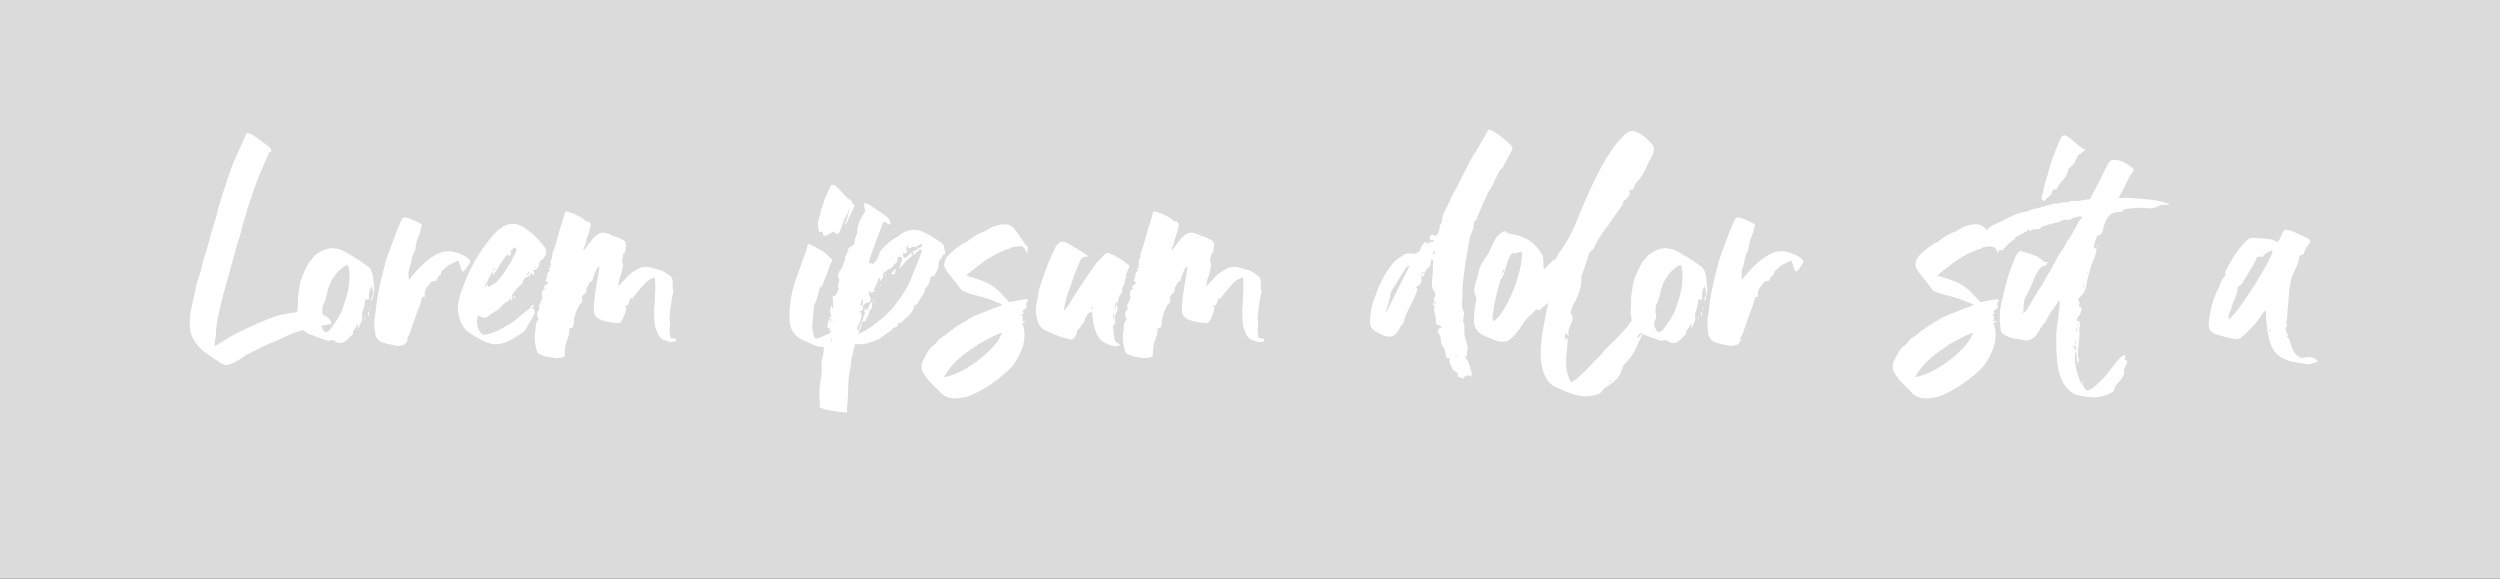 <?xml version="1.0" encoding="UTF-8"?>
<svg xmlns="http://www.w3.org/2000/svg" viewBox="0 0 1080 250">
  <rect x="0" y="0" width="1080" height="250" fill="#333333" stroke="none"/>
  <defs>
    <style>
      .cls-1 {
        fill: none;
      }

      .cls-2 {
        fill: #fff;
      }

      .cls-3 {
        fill: #dbdbdb;
      }
    </style>
  </defs>
  <g id="outer_edge" data-name="outer edge">
    <rect class="cls-1" x="0" width="1080" height="250"/>
  </g>
  <g id="background">
    <g id="background-2" data-name="background">
      <rect class="cls-3" width="1080" height="250"/>
    </g>
  </g>
  <g id="text">
    <g>
      <path class="cls-2" d="m142.98,138.76c.09.23.14.62.14,1.17-1.38.19-2.12.32-2.21.41-.28,0-.62.07-1.03.21s-.76.16-1.03.07c-.09-.18-.28-.14-.55.14-.92.55-1.98.9-3.17,1.03-1.19.14-1.98.25-2.34.34-1.56.28-3.81.96-6.75,2.07-.83.37-1.38.6-1.65.69l-3.99,1.93c-2.39.92-4.18,1.65-5.37,2.2l-6.06,3.03-3.03,1.52-3.17,2.2c-.27.18-.85.48-1.72.9-.87.41-1.68.71-2.41.9l-.83.14c-.64,0-1.61-.37-2.89-1.1l-1.1-.83c-.83-.46-2.8-1.79-5.92-4-3.49-3.03-5.42-6.29-5.79-9.78-.09-.55-.14-1.42-.14-2.62,0-2.02.18-3.81.55-5.37.18-1.47.64-3.58,1.38-6.34l.83-4c.18-1.01.5-2.18.96-3.51.46-1.33.78-2.32.96-2.96.27-.73.48-1.54.62-2.41.14-.87.34-1.68.62-2.41,1.1-3.49,1.88-6.11,2.34-7.85l.83-3.17c.28-1.1.78-2.76,1.52-4.96.46-1.38.8-2.59,1.03-3.65.23-1.05.43-1.95.62-2.69.92-2.76,1.56-4.87,1.93-6.34l1.93-5.65c1.19-3.95,2.39-7.16,3.58-9.64l1.79-4.13c.46-.83,1.05-2.16,1.79-4l1.38-2.89c.18.09.57.21,1.17.34.6.14,1.12.34,1.58.62l2.62,1.93c1.84,1.29,3.21,2.3,4.13,3.03.73.55,1.1,1.24,1.1,2.07,0,.09-.05.14-.14.14-.55,0-.92.32-1.1.96l-2.21,5.1-2.62,6.2c-1.1,2.94-2.02,5.6-2.76,7.99l-1.38,4-.83,3.03c-.83,2.48-1.52,4.96-2.07,7.44-1.29,3.95-2.34,7.58-3.17,10.88l-4.55,16.4c-.46,1.56-1.19,4.64-2.2,9.23-.64,3.4-.96,6.29-.96,8.68-.46,1.38-.6,2.76-.41,4.13.83-.46,1.56-.92,2.2-1.38,3.86-2.48,7.16-4.32,9.92-5.51,4.41-2.11,6.66-3.17,6.75-3.17.73-.28,2.32-.92,4.75-1.93,2.43-1.01,4.71-1.65,6.82-1.93.46-.09,1.03-.21,1.72-.34s1.22-.21,1.58-.21c.55,0,1.08-.07,1.58-.21.5-.14,1.08-.21,1.72-.21,2.02,0,3.49.05,4.41.14,1.74.19,3.08.41,4,.69.27.09.85.32,1.72.69.87.37,1.58.87,2.14,1.52.46.46.73.81.83,1.03Z"/>
      <path class="cls-2" d="m161.24,127.74c-.41,1.52-.67,2.69-.76,3.51,0-.18.02-.46.07-.83.04-.37.02-.69-.07-.96l-.14-.41c0-.18.07-.37.21-.55.14-.18.25-.32.34-.41.18-.73.28-1.38.28-1.93,0-.73-.23-1.56-.69-2.48-.74,1.19-1.1,2.67-1.1,4.41,0,.64.05,1.06.14,1.24-.19,0-.41.02-.69.07-.28.05-.6.02-.96-.07l-.41,2.48c-.09.74-.32,1.52-.69,2.34-.28.83-.41,1.61-.41,2.34,0,.46.04.83.14,1.1,0,.37-.09.74-.28,1.1-.28.74-.74,1.75-1.38,3.03h-.28c0-.09.09-.69.28-1.79-.37.19-.55.32-.55.41-.19.55-.78,1.52-1.79,2.89-.09.09-.12.25-.07.48.05.23.07.44.07.62l-1.24,1.1c-.55.64-1.1,1.19-1.65,1.65-.74.74-1.61,1.1-2.62,1.1-.83,0-1.52-.23-2.07-.69-.74-.64-1.52-.78-2.34-.41-.09.09-.28.14-.55.14s-.69-.09-1.24-.28c-3.31-1.1-5.79-2.02-7.44-2.76-2.11-1.01-3.44-2.52-4-4.55-.55-1.93-.83-3.81-.83-5.65,0-.92.04-1.61.14-2.07.09-.64.11-1.33.07-2.07-.05-.73-.02-1.42.07-2.07l.96-6.06.96-2.76c.73-1.65,1.61-3.44,2.62-5.37.18-.37.78-1.05,1.79-2.07.64-.92,1.05-1.42,1.24-1.52,2.94-2.02,5.56-2.94,7.85-2.76.09,0,.83.14,2.21.41,1.38.46,2.82,1.17,4.34,2.14,1.52.96,2.55,1.58,3.1,1.86.73.37,2.34,1.47,4.82,3.31.64.37,1.12.85,1.45,1.45.32.6.62,1.4.89,2.41.09.83.18,1.65.28,2.48.09.83.18,1.65.28,2.48.18,1.1.07,2.41-.34,3.93Zm-10.26-8.75c0-1.74-.23-3.26-.69-4.55-.92.28-1.61.6-2.07.96-1.56,1.29-2.53,2.2-2.89,2.76-2.02,2.39-3.4,5.33-4.13,8.82-.37,1.84-.78,3.17-1.24,4-.46.64-.69,1.52-.69,2.62,0,.83.05,1.47.14,1.93.09.28.14.64.14,1.1,0,.83-.19,1.43-.55,1.79-.18.46-.28,1.06-.28,1.79.37,1.84,1.05,2.94,2.07,3.31.73-.18,1.33-.57,1.79-1.17.46-.6.78-1.03.96-1.31,1.56-1.93,2.94-4.18,4.13-6.75.64-1.84,1.26-3.72,1.86-5.65.6-1.93.99-3.67,1.17-5.24.18-2.02.28-3.49.28-4.41Zm6.61,18.05h.28c0,.46-.09.78-.28.96h-.14c.09-.18.14-.5.14-.96Zm1.79-2.2c0,.19-.02.41-.07.69-.05.28-.02.6.07.96h-.41c-.09-.37-.12-.69-.07-.96.05-.28.07-.5.07-.69h.41Zm.21-1.38c-.05-.18-.02-.41.07-.69h.28c-.09.28-.14.69-.14,1.24h-.14c0-.18-.02-.37-.07-.55Z"/>
      <path class="cls-2" d="m164.75,147.78c-1.29-.73-2.12-1.65-2.48-2.76-.46-2.57-.64-4.73-.55-6.48l.55-4c.18-2.02.55-4.68,1.1-7.99.64-3.12,1.65-7.39,3.03-12.81.46-1.74,1.52-4.73,3.17-8.96,1.28-3.67,2.34-6.38,3.17-8.13.46-1.1.83-1.84,1.1-2.2.28-.37.69-.55,1.24-.55.37,0,1.15.23,2.34.69l2.62,1.1,2.2,1.24c-.09.46-.18.94-.27,1.45-.09.51-.23,1.03-.41,1.58,0,.28-.05.51-.14.69-.09.19-.19.37-.28.55-.18.46-.37.94-.55,1.45-.19.51-.37.99-.55,1.45-.37,1.84-.6,3.17-.69,4v.14c-.55.74-.94,1.58-1.17,2.55-.23.96-.39,1.58-.48,1.86-.18,1.29-.41,2.25-.69,2.89-.37.83-.55,1.84-.55,3.03l.14,2.34,2.62-3.17c2.94-3.31,5.51-5.6,7.71-6.89,2.3-1.56,4.55-2.34,6.75-2.34,1.1,0,2.16.19,3.17.55,2.48.64,4.36,1.61,5.65,2.89.46.46.69.83.69,1.1,0,.19-.18.55-.55,1.1l-1.65,2.48c-.19.09-.37.25-.55.48-.18.23-.32.3-.41.21-.46-.28-.69-.55-.69-.83-.09-.28-.46-1.33-1.1-3.17l-.28-.83-4.13,2.07c-.83.55-1.93,1.52-3.31,2.89v.55c0,.55-.23.87-.69.96-.27.09-.48.32-.62.69-.14.37-.25.64-.34.83-.19.37-.39.64-.62.83-.23.19-.57.23-1.03.14-.19,0-.46.09-.83.28-.27.37-.69.87-1.24,1.52-.55.64-.99,1.29-1.31,1.93-.32.64-.48,1.38-.48,2.2.18.19.27.46.27.83-.27-.09-.69-.05-1.24.14l-1.1,3.72c-1.01,2.48-1.56,3.91-1.65,4.27-.83,2.3-1.7,4.87-2.62,7.72l-.14.28-1.1,1.93c.27.09.41.28.41.55,0,.19-.23.51-.69.96,0,.28-.14.53-.41.76-.28.23-.55.39-.83.48-.83.28-1.75.41-2.76.41-3.31-.64-5.56-1.19-6.75-1.65Z"/>
      <path class="cls-2" d="m235.98,108.65c0,.74-.23,1.49-.69,2.27-.46.78-1.06,1.36-1.79,1.72-.37.37-.55.74-.55,1.1-.19,1.93-1.1,2.94-2.76,3.03.09.28.28.6.55.96.27.37.18.69-.28.96l-.28.14c-.09,0-.19-.14-.28-.41-.09-.28-.23-.5-.41-.69-.09.55-.28.94-.55,1.17-.27.23-.78.53-1.52.9-.74.37-1.19.83-1.38,1.38-.37.37-.41.74-.14,1.1-.28.28-.6.55-.96.83-.37.28-.74.6-1.1.96-.37.46-.85,1.03-1.45,1.72s-.99,1.31-1.17,1.86v.28h-.14c0,.46.04.74.14.83,0,.09.02.25.07.48.05.23-.02.44-.21.62l-.83-.96c-.18.74-.69,1.31-1.52,1.72-.83.41-1.33.76-1.52,1.03-.92,1.29-2.25,2.39-3.99,3.31-1.1.74-1.93,1.33-2.48,1.79-.46.37-.96.55-1.52.55-.46,0-1.33-.32-2.62-.96-.37.92-.55,1.75-.55,2.48,0,1.1.21,2.16.62,3.17.41,1.01.94,1.79,1.58,2.34.18.19.46.28.83.28.46,0,.83-.05,1.1-.14,1.74-.37,3.42-.94,5.03-1.72,1.61-.78,3.6-1.91,5.99-3.38.55-.37,1.74-1.33,3.58-2.89,1.65-1.47,2.94-2.48,3.86-3.03.18-.09.43-.43.76-1.03.32-.6.76-.85,1.31-.76,0,.19-.14.41-.41.69-.27.28-.41.51-.41.69s.32.41.96.69c-.09.19-.07.48.07.9.14.41.11.76-.07,1.03-.37,1.01-.92,2.02-1.65,3.03-.64.83-1.1,1.61-1.38,2.34-.64,1.38-1.52,2.39-2.62,3.03-.74.46-1.86,1.17-3.38,2.14-1.52.96-2.96,1.63-4.34,2-1.47.37-2.53.55-3.17.55-1.56,0-3.35-.46-5.37-1.38-2.76-1.47-4.85-2.69-6.27-3.65-1.42-.96-2.55-2.32-3.38-4.06-1.01-2.29-1.52-4.5-1.52-6.61,0-1.93.51-4.32,1.52-7.16,1.74-4.68,3.08-7.9,4-9.64,2.66-5.33,5.97-10.29,9.92-14.88,2.85-3.12,5.6-4.68,8.27-4.68,1.38,0,2.8.41,4.27,1.24,3.67,2.2,6.89,5.19,9.64,8.96.37.46.55,1.06.55,1.79Zm-12.88-.48c.14-.32.02-.62-.34-.9-.18-.18-.39-.28-.62-.28s-.39.09-.48.28c-.09.19-.34.44-.76.76-.41.32-.44.71-.07,1.17v.28c0,.28-.14.51-.41.69-.28.19-.46.37-.55.55l-.41-.96c-1.19,1.1-2.48,2.85-3.86,5.24-1.1,1.84-1.98,3.17-2.62,4-.09-.28-.07-.62.07-1.03.14-.41.11-.76-.07-1.03-1.38,2.39-2.71,5.01-4,7.85.28-.28.55-.64.83-1.1.28-.46.6-.78.96-.96v.96c0,.19-.05.32-.14.41.09-.09.23-.14.41-.14.46-.28,1.17-.69,2.14-1.24.96-.55,1.67-1.15,2.14-1.79,2.66-3.03,5.19-7.07,7.58-12.12,0-.09.07-.3.21-.62Zm-9.99,8.2c0,.19.14.28.41.28l.27-.41-.14-.55c-.37.37-.55.6-.55.69Zm8.13,12.4c.18-.28.46-.37.83-.28-.27.19-.55.28-.83.28Zm.96,0c-.09-.09-.14-.18-.14-.28-.09-.09-.12-.21-.07-.34.05-.14.11-.21.21-.21.18.09.32.21.41.34.09.14.05.3-.14.48-.09.09-.19.09-.28,0Zm6.06-10.26c.28-.23.41-.67.41-1.31-.19.19-.41.44-.69.76-.28.32-.37.67-.28,1.03.09-.09.28-.25.55-.48Zm3.1-2.96c.14-.18.16-.37.07-.55-.28.09-.41.41-.41.96.09-.09.21-.23.34-.41Z"/>
      <path class="cls-2" d="m292.19,146.82c0,.37-.37.64-1.1.83-.18.09-.51.14-.96.14s-.99-.11-1.58-.34c-.6-.23-1.08-.39-1.45-.48-1.65-.64-2.76-1.93-3.31-3.86-.55-1.19-.9-2.48-1.03-3.86s-.21-3.12-.21-5.24c.18-2.02.37-5.05.55-9.09v-.96l-.14-4.13c-1.56.37-2.94,1.15-4.13,2.34-2.3,2.48-4.13,4.68-5.51,6.61,0,.09-.09.23-.28.41l-.55-.69c-.74,2.02-1.15,3.17-1.24,3.44h-1.38c.64.37.83,1.06.55,2.07-.37,1.38-.96,2.85-1.79,4.41-.37,1.01-1.19,1.38-2.48,1.1-2.39-.18-4.59-.64-6.61-1.38-2.02-.83-3.03-2.2-3.03-4.13,0-1.28.09-2.76.28-4.41.18-1.65.32-2.85.41-3.58l1.79-10.75h-.41c-.28.19-.51.41-.69.69-.55,1.1-.92,1.93-1.1,2.48l-.55,1.24c0,1.1-.46,1.84-1.38,2.2-.09,0-.14.05-.14.14s-.05.19-.14.28c-.37.92-.74,1.52-1.1,1.79-.09.09-.14.41-.14.96v1.1c-.74.55-1.43,1.24-2.07,2.07.18.74.27,1.24.27,1.52,0,.74-.37,1.33-1.1,1.79-.18.19-.37.51-.55.96-.19.37-.46.94-.83,1.72-.37.78-.55,1.49-.55,2.14l-.28.55c-.28.55-.37.92-.28,1.1v.83c0,.92-.19,1.79-.55,2.62l-1.52.55c.18,1.1.05,2.27-.41,3.51-.46,1.24-.78,2.18-.96,2.82-.19.55-.28.96-.28,1.24-.18,1.47-.28,2.66-.28,3.58,0,.83-.41,1.24-1.24,1.24-1.29.28-2.11.37-2.48.28-.46-.09-1.36-.21-2.69-.34-1.33-.14-2.55-.48-3.65-1.03-1.28-.28-1.97-1.01-2.07-2.2-.55-1.84-.83-3.63-.83-5.37,0-1.1.14-2.25.41-3.44v-.83c0-1.47.41-2.62,1.24-3.44-.37-.73-.55-1.47-.55-2.2,0-.55.05-.96.14-1.24.09-.09.3-.34.62-.76.32-.41.3-.9-.07-1.45,0-.28.05-.46.14-.55l1.52-3.31c-.28-.46-.41-.87-.41-1.24s.09-.92.27-1.65c.28-.55.55-.73.83-.55,0-.18.09-.37.28-.55-.55-.46-.67-.78-.34-.96.32-.18.53-.32.62-.41.64-.37.96-.69.96-.96,0-.18-.28-.46-.83-.83l-.28-.28c.46-.28.71-.76.76-1.45.05-.69.14-1.24.28-1.65s.48-.76,1.03-1.03c-.09-.18-.19-.39-.28-.62-.09-.23-.18-.43-.28-.62l.96-.14c0-.09-.09-.32-.28-.69-.18-.37,0-.55.55-.55,0-.18-.05-.28-.14-.28-.37-.28-.48-.57-.34-.9.14-.32.21-.53.21-.62,0-.18.11-.48.34-.9.23-.41.3-.85.21-1.31v-.28c0-.37.09-.73.28-1.1.18-.37.32-.64.41-.83.09-.18.55-1.7,1.38-4.55.64-2.66,1.65-6.06,3.03-10.2l.14-.83c.18-.64.32-1.01.41-1.1s.46-.09,1.1,0c3.21,1.01,5.65,2.2,7.3,3.58.09.09.16.21.21.34.05.14.11.21.21.21.28.09.53.12.76.07.23-.05.39-.02.48.07,0,.09.18.28.55.55.37.28.5.64.41,1.1-.74,2.76-1.33,4.78-1.79,6.06-.09.37-.23.94-.41,1.72-.19.78-.51,1.4-.96,1.86v.14l.14,1.1c.46-.64,1.1-1.52,1.93-2.62.83-1.1,1.52-1.97,2.07-2.62l.96-.96c1.01-1.01,2.16-1.52,3.44-1.52.83,0,1.61.19,2.34.55.55.28,1.22.55,2,.83.78.28,1.45.51,2,.69l2.48,1.24c.83.55,1.15,1.38.96,2.48-.09.37-.16.94-.21,1.72-.05.78-.39,1.4-1.03,1.86.09.28.04.69-.14,1.24-.18.55-.28,1.06-.28,1.52,0,.64.14,1.1.41,1.38.09.09.11.21.07.34-.05.14-.07.25-.07.34-.37,2.2-.78,3.86-1.24,4.96-.28.55-.46,1.24-.55,2.07s-.18,1.47-.27,1.93c2.02-2.02,3.49-3.58,4.41-4.68,1.47-1.28,3.26-2.43,5.37-3.44,1.1-.18,1.93-.28,2.48-.28.73,0,1.33.09,1.79.28l4.82,1.38c.73.37,1.47.81,2.21,1.31.73.51,1.28.9,1.65,1.17.37.46.64,1.19.83,2.2,0,.37-.02.85-.07,1.45-.05.6-.02,1.03.07,1.31.18.74.28,1.19.28,1.38,0,.37-.09.87-.28,1.52-.19.64-.32,1.24-.41,1.79l-.55,4-.28,2.48c-.09.37-.14.87-.14,1.52,0,1.01.05,1.75.14,2.2.09.64.09,1.24,0,1.79-.09.37-.14.96-.14,1.79,0,1.29.18,2.34.55,3.17.92.19,1.65.28,2.2.28l.14.55Z"/>
      <path class="cls-2" d="m351.57,132.49l-.69,8.54c0,.46.23,1.75.69,3.86.09.28.37.78.83,1.52,1.65-.46,2.94-.96,3.86-1.52.28-.09.55-.21.83-.34.28-.14.55-.21.83-.21.18,0,.34.12.48.34.14.23.3.58.48,1.03-.18,1.29-.27,2.07-.27,2.34-.09.73-.21,1.22-.34,1.45-.14.23-.48.39-1.03.48-1.93.09-3.77-.19-5.51-.83l-5.1-2.34c-3.67-1.74-5.51-4.73-5.51-8.96-.28-5.05.5-10.42,2.34-16.12l1.79-4.96c.64-2.02,1.7-4.96,3.17-8.82,0-.28.09-.69.28-1.24.09-.64.23-1.03.41-1.17.18-.14.55-.07,1.1.21,1.1.46,2.8,1.38,5.1,2.76.64.37,1.38.96,2.2,1.79.83.83,1.52,1.47,2.07,1.93-.83,1.75-1.52,3.54-2.07,5.37l-2.34,5.79c-.19.55-.46.78-.83.69-.09,0-.16.07-.21.21-.05.14-.07.25-.07.34-.18.64-.46,1.72-.83,3.24-.37,1.52-.87,2.82-1.52,3.93-.09.19-.14.41-.14.69Zm17.5-43.47c0,.23-.05.39-.14.48l-3.44,7.3c-.19.09-.37.14-.55.14.55-1.28.96-2.39,1.24-3.31.27-.55.23-1.01-.14-1.38v.14c-.46.92-.83,1.56-1.1,1.93l-2.07,5.51c-.37.83-.74,1.24-1.1,1.24-.28,0-.74-.23-1.38-.69l-.55-.28c-.92.64-1.47,1.01-1.65,1.1-.18.09-.48.25-.89.48-.41.23-.81.25-1.17.07-.64,0-.83-.55-.55-1.65-.37.09-.69.12-.96.07-.28-.05-.51-.02-.69.07-.09-.09-.14-.23-.14-.41-.28-1.01-.41-1.93-.41-2.76,0-1.38.28-2.76.83-4.13.18-.37.28-.92.28-1.65l.55-1.52c.37-.83.6-1.56.69-2.2.09-.37.25-.87.48-1.52.23-.64.48-1.19.76-1.65l2.07-4.55h.41c.73,0,1.38.28,1.93.83l4.27,4.41c.55.55.96.87,1.24.96.46.19.85.62,1.17,1.31.32.69.62,1.08.9,1.17.09.09.14.25.14.48Zm-2.34,2.62c0-.23-.05-.62-.14-1.17l-.41,1.79c.37-.18.55-.39.55-.62Z"/>
      <path class="cls-2" d="m408.34,109.89h-.96c0,.09-.09.39-.27.9-.19.51-.51.94-.96,1.31-.46.46-.69,1.19-.69,2.2,0,1.29-.41,2.48-1.24,3.58-.18.28-.32.57-.41.9-.09.32-.19.62-.28.9l-.55-.69c-.64.28-1.06,1.06-1.24,2.34-.09.55-.34,1.13-.76,1.72-.41.6-.71,1.03-.9,1.31-.09.19-.21.28-.34.28s-.21.05-.21.14v.41c0,.74-.37,1.56-1.1,2.48-.27.46-.62,1.03-1.03,1.72-.41.69-.89,1.4-1.45,2.14-.09.19-.41.28-.96.28-.09,1.38-.74,2.71-1.93,4-1.65,1.47-2.85,2.62-3.58,3.44-.09.09-.3.16-.62.21-.32.05-.62.07-.9.07v.28c0,.92-.6,1.52-1.79,1.79-.09,0-.23.09-.41.28-.37.55-.9,1.03-1.58,1.45-.69.41-1.26.81-1.72,1.17-.46.28-.99.67-1.58,1.17-.6.51-1.12.85-1.58,1.03-1.19.46-2.53.92-4,1.38-.74.28-1.84.51-3.31.69l-2.62-.14-1.65,6.89v.14c0,1.01-.18,2.52-.55,4.55-.19.83-.37,1.88-.55,3.17-.19,2.76-.28,4.82-.28,6.2l-.14,3.17c0,.55-.05,1.1-.14,1.65-.09.55-.14,1.1-.14,1.65v2.2c-4.87-.37-8.77-1.06-11.71-2.07l-.14-1.93c0-.19.02-.44.07-.76.05-.32.02-.71-.07-1.17-.09-.55-.14-1.33-.14-2.34,0-1.84.23-4,.69-6.48.09-.46.19-1.03.28-1.72.09-.69.14-1.49.14-2.41,0-.74-.04-1.29-.14-1.65v-.69c0-.74.14-1.52.41-2.34.19-.64.32-1.38.41-2.2.09-.83.14-1.42.14-1.79,0-.55.07-.96.21-1.24.14-.28.44-.6.9-.96l-.41-1.1c.18,0,.46-.09.83-.28l.83.28v-1.93h-.69c.09-.18.21-.48.34-.9.14-.41.44-.71.89-.9.09-.09.14-.25.14-.48s.05-.43.14-.62l-.83.41.27-1.52-.96.41c-.09-1.01.02-2.07.34-3.17.32-1.1.76-1.84,1.31-2.2-.46-.73-.69-1.38-.69-1.93,0-.46.28-1.42.83-2.89l.14.83c.09.09.14.28.14.55h.41l-.28-4.96c.19-.09.44-.18.76-.28.32-.09.53-.23.62-.41.28-.37.53-.85.76-1.45.23-.6.39-1.03.48-1.31-.28-.46-.41-.83-.41-1.1s.11-.69.34-1.24c.23-.55.3-.96.21-1.24v-.69c0-.28-.14-.5-.41-.69-.09,0-.14-.18-.14-.55.09-.18.21-.55.34-1.1.14-.55.34-.96.62-1.24.73-.73,1.24-1.7,1.52-2.89.09-.28.25-.69.48-1.24.23-.55.3-1.05.21-1.52,0-.28.04-.46.14-.55.46-.55.92-1.7,1.38-3.44l2.48-1.65c0-1.47.32-2.85.96-4.13.18-.37.28-.73.28-1.1,0-2.76,1.01-5.51,3.03-8.27,0-.09.09-.28.27-.55.18-.28.18-.6,0-.96-.18-.37-.27-.85-.27-1.45v-1.31c.37.09.71.16,1.03.21.32.05.62.16.89.34,1.28.83,2.62,1.75,4,2.76.46.19,1.05.55,1.79,1.1.18.19.41.34.69.48s.55.34.83.62c1.47,1.01,2.16,2.2,2.07,3.58l-.55.14c-.28,0-.62-.21-1.03-.62-.41-.41-.81-.57-1.17-.48-.46.46-.74.92-.83,1.38-1.29,3.31-2.76,7.26-4.41,11.85l-1.1,3.17-.28,1.79.96-.55.55.69c.18-.18.39-.34.62-.48.23-.14.39-.3.48-.48.18-.18.5-.6.96-1.24.46-.64.73-1.24.83-1.79.18-1.01.62-1.86,1.31-2.55l1.31-1.31c.27-.28.89-.85,1.86-1.72.96-.87,2-1.54,3.1-2,.37-.18.76-.48,1.17-.9.41-.41.8-.71,1.17-.9,1.74-1.01,3.44-1.52,5.1-1.52,1.1,0,2.16.19,3.17.55,2.39.83,5.51,2.66,9.37,5.51.28.28.41.51.41.69.37,1.65.6,2.94.69,3.86Zm-49.19,27.56c-.46.19-.71.39-.76.62-.04.23,0,.46.14.69.14.23.21.39.21.48l.41-1.79Zm.28,8.68l-.28-.14-.14,1.65h.14l.28-1.52Zm.96-7.99h-.14l-.14.69h.28v-.69Zm33.76-29.21l1.38-.83c.09,0,.25-.05.48-.14.23-.09.34-.18.34-.28.09-.37.25-.57.48-.62.23-.05.39-.07.48-.07.46-.18.76-.41.9-.69.14-.28.16-.64.07-1.1l-2.07,1.1c-.37.37-.69.51-.96.41l-.55-.14c-.37,0-.76.12-1.17.34-.41.23-.76.39-1.03.48l-.55-1.52c-.28.64-.41,1.19-.41,1.65-.09.09-.09.28,0,.55.46,0,.55.23.28.69-.18.46-.37.71-.55.76-.19.05-.64.02-1.38-.07.18.46.37,1.15.55,2.07.64-.09,1.26-.46,1.86-1.1.6-.64,1.08-1.1,1.45-1.38.09.37.14.92.14,1.65v.14c-.55.28-1.01.6-1.38.96-.18.19-.41.39-.69.62-.28.23-.55.48-.83.76-.28.55-1.1,1.52-2.48,2.89,0-.55.23-1.33.69-2.34.46-1.01.6-1.84.41-2.48l-1.24-.41c-.28.09-.41.19-.41.28l-.55,2.2c-.18.19-.46.41-.83.69-.37.28-.64.6-.83.96-.19.46-.71.87-1.58,1.24-.87.37-1.4.83-1.58,1.38l-.27.14-.41-.83c-.09,1.19-.25,2.14-.48,2.82-.23.69-.67,1.31-1.31,1.86,0-.18.02-.39.07-.62.05-.23.02-.41-.07-.55-.09-.14-.32-.25-.69-.34,0,.28-.05.62-.14,1.03-.09.41-.19.76-.28,1.03l-.96,1.93c-.09.19-.18.41-.28.69-.09.28-.23.55-.41.83l.55.14c.09,0,.14.05.14.14-.92.37-1.61.6-2.07.69,0-.28-.14-.6-.41-.96l-.28,1.38c.09.37.21.67.34.9.14.23.25.44.34.62.09.09.14.32.14.69,0,.46-.12.85-.34,1.17-.23.32-.48.44-.76.34-.64.09-1.1.25-1.38.48-.27.23-.6.62-.96,1.17.09.28.14.64.14,1.1,0,.37-.19.64-.55.83-.37.19-.92.37-1.65.55h.41c.64,0,.99.23,1.03.69.04.46.11.78.21.96,0,.37-.14.69-.41.96,0,.55-.05.96-.14,1.24l-1.38,3.03v.28l.14,1.1c.18-.09.37-.37.55-.83l2.48-6.34c0-.09.05-.23.14-.41.09-.18.09-.32,0-.41-.18-.18-.27-.41-.27-.69,0-.18.04-.37.14-.55.09-.18.18-.37.28-.55l.28-.28c0,.55.04,1.01.14,1.38l2.2-4,.55.55c-.19.28-.28.76-.28,1.45s-.18,1.13-.55,1.31c-.37.28-.6.71-.69,1.31-.09.6-.19.99-.28,1.17-.37.46-.67.99-.9,1.58-.23.6-.39.99-.48,1.17l-1.1-.14c-.28.83-.55,1.68-.83,2.55-.28.87-.64,1.86-1.1,2.96,1.56-.55,3.44-1.61,5.65-3.17,1.01-.64,2.89-2.11,5.65-4.41.37-.37,1.1-1.08,2.2-2.14,1.1-1.05,1.97-2.09,2.62-3.1,3.12-4.04,5.28-7.53,6.48-10.47l4.55-11.44c.09-.18.14-.39.14-.62s.09-.53.28-.9l-1.38-.41c0,.09-.02.32-.07.69-.05.37-.34.46-.9.28-.09.55-.39.96-.89,1.24-.51.28-.85.55-1.03.83h-.14l.83-1.1-.55-.69Zm-22.46,22.6l.83.83.28-2.89c-.19,0-.32-.05-.41-.14l-.69,2.2Zm5.79-3.31c.46-.92.92-1.7,1.38-2.34-.46.64-.92,1.42-1.38,2.34-.46.92-.83,1.65-1.1,2.2.28-.55.64-1.28,1.1-2.2Zm-.55,2.76c.09.09.23.14.41.14-.18,0-.32-.05-.41-.14Zm.41-1.38c.09,0,.18-.05.28-.14l.14.41c0,.09-.14.28-.41.55l-.14-.69c0-.09.04-.14.14-.14Zm0,1.52c.09,0,.14-.05.14-.14,0,.09-.05.14-.14.14Zm.14-.14c.18,0,.27-.09.27-.28.09-.09.18-.21.28-.34.09-.14.18-.34.28-.62l-.41.96c-.19.19-.32.28-.41.28Zm1.79-2.76c-.37.74-.69,1.24-.96,1.52l.96-1.52Zm.28-3.72c.18-.55.46-1.01.83-1.38.73-.55,1.28-1.01,1.65-1.38l-1.52,1.52c-.46.19-.78.6-.96,1.24Zm1.72.69c.23-.37.3-.6.21-.69v.14c0,.19-.09.44-.28.76-.18.32-.41.53-.69.62.28-.18.53-.46.76-.83Zm.62-2.48l1.1-1.93.27-.14c-.37.46-.83,1.15-1.38,2.07Zm1.1-1.93l-.96.96,1.1-1.1-.14.14Zm-.41-2.07l.28.14-.41.69-.28-.14.41-.69Zm4.13-2.48l.28.14-.55,2.2-1.52-.41,1.79-1.93Z"/>
      <path class="cls-2" d="m406.4,169.69c-.28-.37-.69-.8-1.24-1.31-.55-.51-1.05-.99-1.52-1.45-2.29-2.3-3.9-4.27-4.82-5.92-.46-.64-.69-1.56-.69-2.76,0-1.1.32-2.16.96-3.17.19-.37.64-1.24,1.38-2.62.74-1.38,1.7-2.48,2.89-3.31.19-.09.39-.28.62-.55.23-.28.44-.5.62-.69.19-.18.48-.55.9-1.1.41-.55.94-.96,1.58-1.24.64-.37,1.31-.85,2-1.45.69-.6,1.22-1.03,1.58-1.31.18-.18.34-.28.48-.28s.25-.05.34-.14c.55-.55,1.28-1.1,2.2-1.65.92-.55,1.61-.96,2.07-1.24l.69-.55c.18,0,.46-.09.83-.28,1.01-.83,2.23-1.54,3.65-2.14,1.42-.6,2.41-.99,2.96-1.17l5.1-2.07,3.44-1.24.55-.55c-2.76-1.1-3.99-1.61-3.72-1.52-1.01-.46-3.31-1.19-6.89-2.2-1.93-.37-3.95-1.01-6.06-1.93-.46-.09-.87-.41-1.24-.96-.74-1.01-1.42-1.93-2.07-2.76-.64-.83-1.24-1.56-1.79-2.2l-1.93-2.48c-.92-1.1-1.38-2.16-1.38-3.17,0-.55.14-1.1.41-1.65.18-.83.69-1.65,1.52-2.48,2.76-2.76,5.46-4.73,8.13-5.92.37-.37.73-.64,1.1-.83,2.11-1.65,4.13-2.76,6.06-3.31.37-.18,1.47-.83,3.31-1.93,2.11-.83,3.9-1.24,5.37-1.24,2.02,0,3.53.69,4.55,2.07l2.34,3.31c1.1,1.47,1.88,2.62,2.34,3.44l.96.83.14.41-.28,2.34c-.55-.55-.83-.96-.83-1.24-.37-.73-.78-1.22-1.24-1.45-.46-.23-1.1-.3-1.93-.21l-2.62.41c-.28,0-.6.16-.96.48-.37.32-.74.44-1.1.34-2.85,1.1-4.68,1.93-5.51,2.48-1.75,1.01-3.12,1.84-4.13,2.48l-7.16,5.51-.96.96,2.76.83c3.67,1.1,6.29,2.16,7.85,3.17,1.74,1.1,3.42,2.53,5.03,4.27,1.61,1.75,2.59,2.8,2.96,3.17l6.61-1.24h.69c.46,0,.73.28.83.83-.55.19-.83.6-.83,1.24,0,.37.09.92.28,1.65-.64.28-1.15.6-1.52.96-.37.37-.37.69,0,.96.09.09.11.21.07.34-.05.14-.12.25-.21.34-.09.09-.41.37-.96.83l.96.14-.14,1.38-.14.69.69.14c.09,0,.21-.02.34-.07.14-.05.34-.02.62.07l-1.65.83c.64,1.56.96,3.31.96,5.24,0,.55-.09,1.47-.27,2.76l-.55,2.34c-1.84,4.78-4,8.22-6.48,10.33-4.78,4.32-9.64,7.62-14.6,9.92-2.76,1.28-5.6,1.93-8.54,1.93-2.57-.19-4.5-1.01-5.79-2.48Zm11.44-10.81c3.58-2.16,6.77-4.62,9.58-7.37,2.8-2.76,4.62-5.33,5.44-7.72-.28,0-.6.09-.96.28-1.84.74-3.17,1.33-3.99,1.79-.55.28-1.36.69-2.41,1.24-1.06.55-1.95,1.06-2.69,1.52-.28.18-1.61,1.1-4,2.76l-2.62,1.93c-2.57,2.02-4.78,4.27-6.61,6.75-.55.73-1.15,1.7-1.79,2.89,3.12-.55,6.48-1.91,10.06-4.06Z"/>
      <path class="cls-2" d="m476.12,147.37c-.92-.64-1.84-1.97-2.76-4-.74-1.93-1.29-4.91-1.65-8.96-.19.28-.6.55-1.24.83-.64.28-.92.74-.83,1.38-.83.28-1.15.83-.96,1.65-.09.09-.21.34-.34.76-.14.41-.39.71-.76.9-.19.09-.34.28-.48.55-.14.28-.25.51-.34.69,0,.09-.05.25-.14.48-.09.23-.23.34-.41.34-.64.09-.96.64-.96,1.65-.28,1.01-.74,1.84-1.38,2.48-.37.37-.83.55-1.38.55-.74-.18-1.79-.46-3.17-.83-1.38-.37-2.57-.78-3.58-1.24-.83-.46-1.56-.8-2.2-1.03-.64-.23-1.15-.44-1.52-.62-2.21-.83-3.58-2.76-4.13-5.79-.28-1.29-.41-2.48-.41-3.58s.14-2.11.41-3.03c.18-.73.37-1.7.55-2.89.18-1.19.37-2.2.55-3.03.28-1.01.78-2.53,1.52-4.55l2.34-6.48,2.48-5.51c.18-.28.34-.6.48-.96.14-.37.34-.73.62-1.1.83-1.1,1.7-1.65,2.62-1.65.64,0,1.52.32,2.62.96l6.89,4.13c.27.19.55.39.83.62.28.23.6.48.96.76h-1.1c-.74.09-1.31.32-1.72.69-.41.37-.81.92-1.17,1.65-1.47,3.49-2.67,6.61-3.58,9.37-.28.74-.6,1.61-.96,2.62-.37,1.01-.74,2.16-1.1,3.44-.37,1.1-.74,2.85-1.1,5.24l.27.14,1.79-2.34c2.48-4.13,4.22-6.89,5.24-8.27,1.74-2.76,3.99-6.01,6.75-9.78.37-.46,1.61-1.74,3.72-3.86.55-.55,1.19-.64,1.93-.28,2.57.92,5.37,2.62,8.4,5.1l.28.41-1.52,3.44c-.09.19-.12.37-.07.55.05.19.02.37-.07.55,0,.09.05.21.14.34.09.14.09.25,0,.34-.37.28-.6.92-.69,1.93-.09,1.01-.37,1.65-.83,1.93-.09.09-.14.25-.14.48v1.03c0,.74-.28,1.29-.83,1.65-.27.19-.51.69-.69,1.52l-.69,2.48-.55-.96-.69,3.31h.14l1.1-2.34.14,1.93c0,.64-.05,1.1-.14,1.38-.55.92-.87,1.54-.96,1.86-.09.32-.09.9,0,1.72l.14,1.1c0,.55-.28,1.01-.83,1.38-.09,0-.14.19-.14.55l.41,3.86.14.28v.55c0,.74.21,1.31.62,1.72.41.41,1.08.85,2,1.31-.27.18-.53.34-.76.48-.23.14-.44.21-.62.21-2.2,0-4.36-.74-6.47-2.2Zm-4-14.74l-.28-.14c0,.09-.09.23-.28.41l-.14.55c.18,0,.28.05.28.14l.41-.96Zm9.23,3.03l-.28-.14c-.19.92-.28,1.52-.28,1.79h.41l.14-1.65Z"/>
      <path class="cls-2" d="m546.25,146.82c0,.37-.37.64-1.1.83-.18.09-.51.14-.96.14s-.99-.11-1.58-.34c-.6-.23-1.08-.39-1.45-.48-1.65-.64-2.76-1.93-3.31-3.86-.55-1.19-.9-2.48-1.03-3.86s-.21-3.12-.21-5.24c.18-2.02.37-5.05.55-9.09v-.96l-.14-4.13c-1.56.37-2.94,1.15-4.13,2.34-2.3,2.48-4.13,4.68-5.51,6.61,0,.09-.09.23-.28.41l-.55-.69c-.74,2.02-1.15,3.17-1.24,3.44h-1.38c.64.37.83,1.06.55,2.07-.37,1.38-.96,2.85-1.79,4.41-.37,1.01-1.19,1.38-2.48,1.1-2.39-.18-4.59-.64-6.61-1.38-2.02-.83-3.03-2.2-3.03-4.13,0-1.28.09-2.76.28-4.41.18-1.65.32-2.85.41-3.58l1.79-10.75h-.41c-.28.19-.51.41-.69.69-.55,1.1-.92,1.93-1.1,2.48l-.55,1.24c0,1.1-.46,1.84-1.38,2.2-.09,0-.14.05-.14.14s-.05.19-.14.28c-.37.92-.74,1.52-1.1,1.79-.09.09-.14.41-.14.96v1.1c-.74.55-1.43,1.24-2.07,2.07.18.74.27,1.24.27,1.52,0,.74-.37,1.33-1.1,1.79-.18.19-.37.51-.55.96-.19.37-.46.94-.83,1.72-.37.78-.55,1.49-.55,2.14l-.28.55c-.28.55-.37.92-.28,1.1v.83c0,.92-.19,1.79-.55,2.62l-1.52.55c.18,1.1.05,2.27-.41,3.51-.46,1.24-.78,2.18-.96,2.82-.19.55-.28.96-.28,1.24-.18,1.47-.28,2.66-.28,3.58,0,.83-.41,1.24-1.24,1.24-1.29.28-2.11.37-2.48.28-.46-.09-1.36-.21-2.69-.34-1.33-.14-2.55-.48-3.65-1.03-1.28-.28-1.97-1.01-2.07-2.2-.55-1.84-.83-3.63-.83-5.37,0-1.1.14-2.25.41-3.44v-.83c0-1.47.41-2.62,1.24-3.44-.37-.73-.55-1.47-.55-2.2,0-.55.05-.96.14-1.24.09-.09.3-.34.62-.76.32-.41.3-.9-.07-1.45,0-.28.05-.46.14-.55l1.52-3.31c-.28-.46-.41-.87-.41-1.24s.09-.92.27-1.65c.28-.55.55-.73.83-.55,0-.18.09-.37.28-.55-.55-.46-.67-.78-.34-.96.32-.18.53-.32.62-.41.64-.37.96-.69.96-.96,0-.18-.28-.46-.83-.83l-.28-.28c.46-.28.71-.76.76-1.45.05-.69.14-1.24.28-1.65s.48-.76,1.03-1.03c-.09-.18-.19-.39-.28-.62-.09-.23-.18-.43-.28-.62l.96-.14c0-.09-.09-.32-.28-.69-.18-.37,0-.55.55-.55,0-.18-.05-.28-.14-.28-.37-.28-.48-.57-.34-.9.14-.32.21-.53.21-.62,0-.18.11-.48.34-.9.23-.41.3-.85.21-1.31v-.28c0-.37.09-.73.28-1.1.18-.37.32-.64.41-.83.09-.18.55-1.7,1.38-4.55.64-2.66,1.65-6.06,3.03-10.2l.14-.83c.18-.64.32-1.01.41-1.1s.46-.09,1.1,0c3.21,1.01,5.65,2.2,7.3,3.58.09.09.16.21.21.34.05.14.11.21.21.21.28.09.53.12.76.07.23-.05.39-.02.48.07,0,.09.18.28.55.55.37.28.5.64.41,1.1-.74,2.76-1.33,4.78-1.79,6.06-.09.37-.23.94-.41,1.72-.19.78-.51,1.4-.96,1.86v.14l.14,1.1c.46-.64,1.1-1.52,1.93-2.62.83-1.1,1.52-1.97,2.07-2.62l.96-.96c1.01-1.01,2.16-1.52,3.44-1.52.83,0,1.61.19,2.34.55.55.28,1.22.55,2,.83.78.28,1.45.51,2,.69l2.48,1.24c.83.55,1.15,1.38.96,2.48-.09.37-.16.94-.21,1.72-.05.78-.39,1.4-1.03,1.86.09.28.04.69-.14,1.24-.18.55-.28,1.06-.28,1.52,0,.64.14,1.1.41,1.38.09.09.11.21.07.34-.05.14-.07.25-.07.34-.37,2.2-.78,3.86-1.24,4.96-.28.55-.46,1.24-.55,2.07s-.18,1.47-.27,1.93c2.02-2.02,3.49-3.58,4.41-4.68,1.47-1.28,3.26-2.43,5.37-3.44,1.1-.18,1.93-.28,2.48-.28.73,0,1.33.09,1.79.28l4.82,1.38c.73.37,1.47.81,2.21,1.31.73.51,1.28.9,1.65,1.17.37.46.64,1.19.83,2.2,0,.37-.02.85-.07,1.45-.05.6-.02,1.03.07,1.31.18.74.28,1.19.28,1.38,0,.37-.09.87-.28,1.52-.19.64-.32,1.24-.41,1.79l-.55,4-.28,2.48c-.09.37-.14.87-.14,1.52,0,1.01.05,1.75.14,2.2.09.64.09,1.24,0,1.79-.09.37-.14.96-.14,1.79,0,1.29.18,2.34.55,3.17.92.19,1.65.28,2.2.28l.14.55Z"/>
      <path class="cls-2" d="m653.16,64.98c-1.84,3.31-3.17,5.79-3.99,7.44l-.28.28c-.92.83-1.7,2-2.34,3.51-.64,1.52-1.15,2.64-1.52,3.38-.92,1.65-1.65,2.85-2.21,3.58-.18.37-.34.74-.48,1.1-.14.37-.3.74-.48,1.1-.64,1.1-1.42,2.85-2.34,5.24l-1.24,2.76c-.09.19-.21.53-.34,1.03-.14.51-.44.9-.9,1.17-.18.09-.27.32-.27.69,0,1.38-.46,3.08-1.38,5.1-.28.55-.46,1.19-.55,1.93-.09.74-.19,1.29-.28,1.65l-.83,4.96c-.09.64-.23,1.36-.41,2.14-.19.78-.32,1.63-.41,2.55l-.83,6.75c0,.55-.07,1.49-.21,2.82-.14,1.33-.16,2.5-.07,3.51,0,.64-.05,1.26-.14,1.86-.09.6-.14,1.22-.14,1.86,0,1.1.23,2.07.69,2.89.28.55.32,1.29.14,2.2-.19.74-.28,1.33-.28,1.79,0,.55.14,1.19.41,1.93.09.19.14.46.14.83-.19,2.76.18,5.28,1.1,7.58.18.73.28,1.24.28,1.52,0,.46-.07,1.01-.21,1.65-.14.64-.16,1.19-.07,1.65,0,.18-.12.37-.34.55-.23.18-.34.37-.34.55.73.73,1.28,1.74,1.65,3.03.37,1.28.64,2.16.83,2.62l.28,1.1c0,.55-.14,1.01-.41,1.38-.64-.19-1.1-.46-1.38-.83v.28c-.19.18-.39.3-.62.34-.23.05-.39.07-.48.07-.18.09-.32.28-.41.55-.09.28-.28.41-.55.41-.19.09-.37.05-.55-.14s-.37-.28-.55-.28c-.64-.09-1.01-.28-1.1-.55-.09-.28-.05-.74.14-1.38-.19-.09-.39-.16-.62-.21-.23-.05-.34-.21-.34-.48-.28.09-.46.09-.55,0s-.09-.19,0-.28h-.14c-.28,0-.55-.28-.83-.83-.09-.37-.37-.99-.83-1.86-.46-.87-.55-1.72-.28-2.55.09-.09.05-.23-.14-.41-.09,0-.21.09-.34.28-.14.18-.3.23-.48.14-.46-.37-.74-.94-.83-1.72-.09-.78-.19-1.36-.28-1.72-.18-.55-.37-1.01-.55-1.38-.83-.83-1.24-1.74-1.24-2.76,0-1.56-.37-2.76-1.1-3.58-.19-.18-.28-.41-.28-.69,0-.37.23-.78.69-1.24.09,0,.25-.02.48-.07.23-.05.39-.16.48-.34-.19-.55-.69-.92-1.52-1.1-.83-.28-1.1-.83-.83-1.65v-.41c0-.64-.14-1.38-.41-2.2s-.41-1.7-.41-2.62c0-.83.14-1.42.41-1.79l.41-.69c-.64-.55-.96-1.01-.96-1.38,0-.28.14-.69.41-1.24.18-.55.28-.96.28-1.24,0-.46-.18-.92-.55-1.38-.64-.73-.96-1.88-.96-3.44,0-1.01.07-1.93.21-2.76.14-.83.21-1.65.21-2.48v-2.48c0-.64.05-1.15.14-1.52,0-.46-.14-.83-.41-1.1-.46.46-.69.92-.69,1.38v.41c0,.83-.37,1.52-1.1,2.07-.28.19-.51.44-.69.76-.19.32-.41.57-.69.76l-.14.28v.41c0,.37-.14.71-.41,1.03-.27.32-.46.53-.55.62l-.28-.69c0-.28.14-.53.41-.76.28-.23.46-.44.55-.62h-.55c-.37,0-.55.64-.55,1.93v1.24c0,1.56-.78,2.62-2.34,3.17.37.37.55.74.55,1.1,0,.19-.09.55-.27,1.1-.28.83-.69,1.81-1.24,2.96-.55,1.15-1.01,2.09-1.38,2.82-1.65,3.03-2.67,5.51-3.03,7.44l-.28.55c-.46.37-.89.94-1.31,1.72-.41.78-.81,1.45-1.17,2-1.01,1.19-2.11,1.79-3.31,1.79-.92,0-1.77-.16-2.55-.48-.78-.32-1.49-.69-2.14-1.1-.64-.41-1.1-.66-1.38-.76-1.56-.83-2.34-2.11-2.34-3.86,0-3.4.55-6.66,1.65-9.78l.96-2.34c1.56-4.68,3.9-9.05,7.03-13.09.83-1.01,1.86-1.91,3.1-2.69,1.24-.78,1.95-1.26,2.14-1.45.37-.28.96-.41,1.79-.41.92,0,1.56.05,1.93.14h.28c.64,0,1.24-.18,1.79-.55.55-.37.92-.83,1.1-1.38.28-1.01.73-1.84,1.38-2.48.46-.46.78-.69.96-.69.09,0,.41.32.96.96.28-.46.62-.76,1.03-.9.41-.14.94-.21,1.58-.21-.09-.46-.34-.67-.76-.62-.41.05-.71.02-.89-.07,0-.09-.07-.37-.21-.83-.14-.46.02-.87.48-1.24.18-.18.37-.28.55-.28.46,0,.92.32,1.38.96.09-.09.14-.21.14-.34s.04-.25.14-.34c.55-.37.92-.78,1.1-1.24.18-.46.32-.94.41-1.45.09-.5.14-.85.14-1.03,0-.09-.02-.21-.07-.34-.05-.14-.02-.21.07-.21.64-.64.99-1.35,1.03-2.14.04-.78.07-1.26.07-1.45,0-.46.18-.96.55-1.52l1.24-2.62c1.28-2.48,1.97-3.9,2.07-4.27.28-.64.71-1.47,1.31-2.48.6-1.01,1.08-1.93,1.45-2.76.37-.83,1.01-2.07,1.93-3.72l1.79-3.58c1.1-2.48,2.71-5.33,4.82-8.54l3.31-5.65c.18-.37.39-.76.62-1.17.23-.41.48-.9.76-1.45,1.1.28,2.16.74,3.17,1.38,1.01.64,1.61,1.06,1.79,1.24,2.48,1.84,4.18,3.35,5.1,4.55.37.55.41,1.15.14,1.79Zm-44.09,49.6c-.92.37-1.56.83-1.93,1.38l-2.07,3.31-3.58,5.92c-.37.55-.6,1.01-.69,1.38-.46,2.67-1.06,4.96-1.79,6.89,0,.19-.07.39-.21.62-.14.23-.12.48.07.76l10.19-20.25Zm7.99-10.2l-.14-.14.28-.28.14.28-.28.14Zm2.96,26.73c.05.19.02.37-.07.55-.28.28-.46.28-.55,0,0,.37-.09.46-.28.28-.18-.09-.18-.23,0-.41,0-.55.23-.78.69-.69.09,0,.16.09.21.28Zm-.28-21.84c.05-.41.11-.76.21-1.03-.64.28-.96.55-.96.83l.41,1.1c.18-.18.3-.48.34-.9Zm5.72-13.64s-.05-.07-.14-.07l-.14-.28-.14.28.27.14c.09,0,.14-.02.14-.07Zm3.86,58.07c0-.19-.07-.25-.21-.21-.14.05-.25.11-.34.21-.09.09-.12.16-.07.21.05.05.11.02.21-.07h.14v.14-.14.14l.28-.28Zm.83,2.07l-.27-.14c0,.18.04.28.14.28h.14c.09,0,.09-.05,0-.14Zm2.89,4.27l.14.14v-.28l-.14.14Zm3.03-88.18h-.14c-.09.09-.09.14,0,.14l.14-.14Z"/>
      <path class="cls-2" d="m714.74,132.21c0,.37-.19.74-.55,1.1-.37.37-.87.78-1.52,1.24-.09.55-.48,1.26-1.17,2.14-.69.87-1.08,1.63-1.17,2.27.09.09.25.09.48,0,.23-.09.43-.14.62-.14-.09,1.19-.78,2.53-2.07,4-1.19,1.38-1.88,2.39-2.07,3.03.55,0,.96-.25,1.24-.76.27-.5.5-.8.69-.9l.27.41c-1.47,2.94-2.53,5.14-3.17,6.61-.92,2.02-2.53,4.18-4.82,6.48-.37.55-.6,1.01-.69,1.38-.46,1.93-1.31,3.53-2.55,4.82-1.24,1.28-2.87,2.48-4.89,3.58l-.69.55c-.46,1.01-1.15,1.72-2.07,2.14-.92.41-2.07.71-3.44.9-.46.09-1.19.14-2.21.14-1.93,0-3.9-.37-5.92-1.1-2.2-.74-4.23-1.56-6.06-2.48-3.12-1.1-5.24-3.54-6.34-7.3-.74-2.3-1.1-4.96-1.1-7.99,0-1.56.18-3.9.55-7.03.28-2.02.87-5.28,1.79-9.78l.96-4.68c-.37.19-.71.48-1.03.9-.32.41-.62.67-.89.76-.19.09-.46.32-.83.69-.37.37-.71.62-1.03.76-.32.14-.67.02-1.03-.34-.18,0-.37.09-.55.28l-2.07,2.07c-1.19.92-2.11,1.88-2.76,2.89-2.21,3.49-4.23,6.02-6.06,7.58-.92.83-2.16,1.24-3.72,1.24-1.47-.18-2.94-.6-4.41-1.24-1.47-.64-2.48-1.05-3.03-1.24-3.22-1.38-4.78-3.81-4.68-7.3,0-2.3.32-4.96.96-7.99,0-.09.02-.3.07-.62.05-.32.02-.62-.07-.9-.55-1.01-.83-1.97-.83-2.89,0-1.19.32-2.66.96-4.41.09-.18.21-.48.34-.9.14-.41.21-.71.21-.9.28-2.48,1.19-4.87,2.76-7.16,1.19-1.47,2.53-3.86,4-7.16.83-2.2,2.43-3.95,4.82-5.24.64.64,1.54,1.08,2.69,1.31,1.15.23,1.91.39,2.27.48,5.24,1.29,9.05,4.23,11.44,8.82.28.74.41,2.07.41,4,0,.83.09,1.47.28,1.93.46-.28.85-.62,1.17-1.03.32-.41.57-.71.76-.9.28-.28.66-.67,1.17-1.17.5-.5.99-.85,1.45-1.03.46-.18.8-.62,1.03-1.31.23-.69.44-1.12.62-1.31,3.12-3.86,5.83-8.77,8.13-14.74,3.86-9.37,7.03-16.35,9.51-20.94,3.31-6.43,6.7-11.39,10.2-14.88.64-.73,1.42-1.38,2.34-1.93.55-.28,1.1-.41,1.65-.41.27,0,.78.09,1.52.28,2.2.74,4.5,2.48,6.89,5.24.64.64.96,1.52.96,2.62,0,.64-.09,1.15-.28,1.52l-1.93,3.86c-1.38,3.03-2.62,5.33-3.72,6.89-.28.28-.74.81-1.38,1.58-.64.78-1.06,1.54-1.24,2.27-.09.46-.37.81-.83,1.03-.46.23-.92.39-1.38.48v.14c0,.19.09.37.27.55.18.19.23.41.14.69-.19.28-.51.76-.96,1.45-.46.69-.96,1.17-1.52,1.45-.28.28-.46.64-.55,1.1-.09.46-.23.83-.41,1.1-.46.74-1.24,1.84-2.34,3.31-1.1,1.47-1.88,2.57-2.34,3.31-.46.74-1.24,1.84-2.34,3.31-2.48,3.22-4.13,5.92-4.96,8.13-.09.37-.44.78-1.03,1.24-.6.46-.99.92-1.17,1.38l-1.1,3.44c-.83,2.76-1.52,4.64-2.07,5.65-.09.28-.14.78-.14,1.52.09,1.47-.19,3.26-.83,5.37-.64,2.11-1.33,3.77-2.07,4.96-.46.64-1.01,1.98-1.65,4-.09.09-.14.23-.14.41s.05.32.14.41c.46.55.69,1.29.69,2.2,0,.74-.21,1.56-.62,2.48-.41.92-.67,1.47-.76,1.65-.28.64-.41,1.33-.41,2.07,0,.37.09.83.27,1.38-.18,0-.44-.16-.76-.48-.32-.32-.62-.53-.89-.62,0,.46-.02.96-.07,1.52-.05.55-.02.96.07,1.24.64-.37,1.01-.6,1.1-.69,0,.92-.09,2.48-.28,4.68-.28,1.93-.41,3.86-.41,5.79,0,3.03.69,5.92,2.07,8.68.09-.09.87-.55,2.34-1.38,2.66-2.39,4.91-4.59,6.75-6.61l2.34-2.48c.73-.55,1.38-1.19,1.93-1.93,1.1-1.47,2.85-3.31,5.24-5.51.83-.73,1.72-1.65,2.69-2.76.96-1.1,1.67-1.88,2.14-2.34.46-.46,1.17-1.38,2.14-2.76s2-2.29,3.1-2.76c.18-.92.66-1.72,1.45-2.41.78-.69,1.26-1.12,1.45-1.31.28-.46.78-.96,1.52-1.52.55-.37,1.19-1.1,1.93-2.2.73,1.47,1.1,2.48,1.1,3.03Zm-63.72-.9c1.97-3.72,3.58-7.72,4.82-11.99,1.24-4.27,1.77-7.83,1.58-10.68-.46.09-.99.25-1.58.48-.6.23-1.03.34-1.31.34-.19-.09-.41-.14-.69-.14-.46,0-.83.23-1.1.69-.28.46-.46.74-.55.83-.55,1.01-1.1,2.53-1.65,4.55-.09.19-.3.9-.62,2.14-.32,1.24-.89,2.37-1.72,3.38l-.83,3.03c-.19.64-.55,2.02-1.1,4.13-.55,2.11-.92,4.09-1.1,5.92,0,.28-.07.74-.21,1.38-.14.64-.21,1.19-.21,1.65,0,.74.18,1.33.55,1.79,1.84-1.28,3.74-3.79,5.72-7.51Zm-1.79-14.19c-.14.32-.16.58-.07.76.37-.09.55-.37.55-.83.09-.28,0-.5-.28-.69,0,.19-.07.44-.21.76Zm46.64,47.19c-.46.18-.64.46-.55.83.55,0,.73-.28.55-.83Zm13.98-23.9c.32-.23.53-.43.62-.62.09-.18.05-.46-.14-.83v.14c-.09.09-.3.28-.62.55-.32.28-.53.74-.62,1.38.18-.18.43-.39.76-.62Z"/>
      <path class="cls-2" d="m737.13,127.74c-.41,1.52-.67,2.69-.76,3.51,0-.18.02-.46.07-.83.05-.37.02-.69-.07-.96l-.14-.41c0-.18.07-.37.21-.55.14-.18.25-.32.34-.41.18-.73.28-1.38.28-1.93,0-.73-.23-1.56-.69-2.48-.74,1.19-1.1,2.67-1.1,4.41,0,.64.04,1.06.14,1.24-.18,0-.41.02-.69.07-.28.05-.6.02-.96-.07l-.41,2.48c-.09.74-.32,1.52-.69,2.34-.28.83-.41,1.61-.41,2.34,0,.46.05.83.14,1.1,0,.37-.09.74-.27,1.1-.28.74-.74,1.75-1.38,3.03h-.28c0-.09.09-.69.28-1.79-.37.19-.55.32-.55.41-.19.55-.78,1.52-1.79,2.89-.09.09-.12.25-.07.48.04.23.07.44.07.62l-1.24,1.1c-.55.64-1.1,1.19-1.65,1.65-.74.74-1.61,1.1-2.62,1.1-.83,0-1.52-.23-2.07-.69-.74-.64-1.52-.78-2.34-.41-.09.09-.28.14-.55.14s-.69-.09-1.24-.28c-3.31-1.1-5.79-2.02-7.44-2.76-2.11-1.01-3.44-2.52-3.99-4.55-.55-1.93-.83-3.81-.83-5.65,0-.92.05-1.61.14-2.07.09-.64.11-1.33.07-2.07-.05-.73-.02-1.42.07-2.07l.96-6.06.96-2.76c.73-1.65,1.61-3.44,2.62-5.37.18-.37.78-1.05,1.79-2.07.64-.92,1.05-1.42,1.24-1.52,2.94-2.02,5.56-2.94,7.85-2.76.09,0,.83.14,2.2.41,1.38.46,2.82,1.17,4.34,2.14,1.52.96,2.55,1.58,3.1,1.86.73.37,2.34,1.47,4.82,3.31.64.37,1.12.85,1.45,1.45.32.6.62,1.4.9,2.41.09.83.18,1.65.27,2.48.09.83.18,1.65.28,2.48.18,1.1.07,2.41-.34,3.93Zm-10.26-8.75c0-1.74-.23-3.26-.69-4.55-.92.28-1.61.6-2.07.96-1.56,1.29-2.53,2.2-2.89,2.76-2.02,2.39-3.4,5.33-4.13,8.82-.37,1.84-.78,3.17-1.24,4-.46.64-.69,1.52-.69,2.62,0,.83.05,1.47.14,1.93.09.28.14.64.14,1.1,0,.83-.18,1.43-.55,1.79-.19.46-.28,1.06-.28,1.79.37,1.84,1.05,2.94,2.07,3.31.73-.18,1.33-.57,1.79-1.17.46-.6.78-1.03.96-1.31,1.56-1.93,2.94-4.18,4.13-6.75.64-1.84,1.26-3.72,1.86-5.65.6-1.93.99-3.67,1.17-5.24.18-2.02.27-3.49.27-4.41Zm6.61,18.05h.27c0,.46-.09.78-.27.96h-.14c.09-.18.14-.5.14-.96Zm1.79-2.2c0,.19-.02.41-.07.69-.05.28-.02.6.07.96h-.41c-.09-.37-.12-.69-.07-.96.05-.28.07-.5.07-.69h.41Zm.21-1.38c-.05-.18-.02-.41.07-.69h.27c-.09.28-.14.69-.14,1.24h-.14c0-.18-.02-.37-.07-.55Z"/>
      <path class="cls-2" d="m740.64,147.78c-1.29-.73-2.11-1.65-2.48-2.76-.46-2.57-.64-4.73-.55-6.48l.55-4c.18-2.02.55-4.68,1.1-7.99.64-3.12,1.65-7.39,3.03-12.81.46-1.74,1.52-4.73,3.17-8.96,1.28-3.67,2.34-6.38,3.17-8.13.46-1.1.83-1.84,1.1-2.2.28-.37.69-.55,1.24-.55.37,0,1.15.23,2.34.69l2.62,1.1,2.21,1.24c-.09.46-.19.94-.28,1.45-.09.51-.23,1.03-.41,1.58,0,.28-.05.51-.14.69-.09.19-.18.37-.28.55-.18.46-.37.94-.55,1.45-.19.51-.37.99-.55,1.45-.37,1.84-.6,3.17-.69,4v.14c-.55.74-.94,1.58-1.17,2.55-.23.96-.39,1.58-.48,1.86-.18,1.29-.41,2.25-.69,2.89-.37.83-.55,1.84-.55,3.03l.14,2.34,2.62-3.17c2.94-3.31,5.51-5.6,7.71-6.89,2.3-1.56,4.55-2.34,6.75-2.34,1.1,0,2.16.19,3.17.55,2.48.64,4.36,1.61,5.65,2.89.46.46.69.83.69,1.1,0,.19-.18.55-.55,1.1l-1.65,2.48c-.19.09-.37.25-.55.48-.18.23-.32.3-.41.21-.46-.28-.69-.55-.69-.83-.09-.28-.46-1.33-1.1-3.17l-.28-.83-4.13,2.07c-.83.55-1.93,1.52-3.31,2.89v.55c0,.55-.23.87-.69.96-.28.09-.48.32-.62.69-.14.37-.25.64-.34.83-.19.37-.39.64-.62.83-.23.19-.57.23-1.03.14-.19,0-.46.09-.83.28-.28.37-.69.87-1.24,1.52-.55.64-.99,1.29-1.31,1.93-.32.64-.48,1.38-.48,2.2.18.19.28.46.28.83-.28-.09-.69-.05-1.24.14l-1.1,3.72c-1.01,2.48-1.56,3.91-1.65,4.27-.83,2.3-1.7,4.87-2.62,7.72l-.14.28-1.1,1.93c.28.09.41.28.41.55,0,.19-.23.51-.69.96,0,.28-.14.53-.41.76-.28.23-.55.39-.83.48-.83.28-1.75.41-2.76.41-3.31-.64-5.56-1.19-6.75-1.65Z"/>
      <path class="cls-2" d="m825.93,169.69c-.27-.37-.69-.8-1.24-1.31-.55-.51-1.05-.99-1.52-1.45-2.29-2.3-3.9-4.27-4.82-5.92-.46-.64-.69-1.56-.69-2.76,0-1.1.32-2.16.96-3.17.19-.37.64-1.24,1.38-2.62.74-1.38,1.7-2.48,2.89-3.31.18-.09.39-.28.62-.55.23-.28.44-.5.62-.69.19-.18.48-.55.9-1.1.41-.55.94-.96,1.58-1.24.64-.37,1.31-.85,2-1.45.69-.6,1.22-1.03,1.58-1.31.18-.18.34-.28.48-.28s.25-.05.34-.14c.55-.55,1.28-1.1,2.21-1.65.92-.55,1.61-.96,2.07-1.24l.69-.55c.18,0,.46-.09.83-.28,1.01-.83,2.23-1.54,3.65-2.14,1.42-.6,2.41-.99,2.96-1.17l5.1-2.07,3.44-1.24.55-.55c-2.76-1.1-4-1.61-3.72-1.52-1.01-.46-3.31-1.19-6.89-2.2-1.93-.37-3.95-1.01-6.06-1.93-.46-.09-.87-.41-1.24-.96-.74-1.01-1.43-1.93-2.07-2.76-.64-.83-1.24-1.56-1.79-2.2l-1.93-2.48c-.92-1.1-1.38-2.16-1.38-3.17,0-.55.14-1.1.41-1.65.18-.83.69-1.65,1.52-2.48,2.76-2.76,5.46-4.73,8.13-5.92.37-.37.73-.64,1.1-.83,2.11-1.65,4.13-2.76,6.06-3.31.37-.18,1.47-.83,3.31-1.93,2.11-.83,3.9-1.24,5.37-1.24,2.02,0,3.53.69,4.55,2.07l2.34,3.31c1.1,1.47,1.88,2.62,2.34,3.44l.96.83.14.41-.28,2.34c-.55-.55-.83-.96-.83-1.24-.37-.73-.78-1.22-1.24-1.45-.46-.23-1.1-.3-1.93-.21l-2.62.41c-.28,0-.6.16-.96.48-.37.32-.74.44-1.1.34-2.85,1.1-4.68,1.93-5.51,2.48-1.75,1.01-3.12,1.84-4.13,2.48l-7.16,5.51-.96.96,2.76.83c3.67,1.1,6.29,2.16,7.85,3.17,1.74,1.1,3.42,2.53,5.03,4.27,1.61,1.75,2.59,2.8,2.96,3.17l6.61-1.24h.69c.46,0,.73.28.83.83-.55.19-.83.6-.83,1.24,0,.37.09.92.27,1.65-.64.28-1.15.6-1.52.96-.37.37-.37.69,0,.96.09.09.11.21.07.34-.05.14-.12.25-.21.34-.09.09-.41.37-.96.83l.96.14-.14,1.38-.14.69.69.14c.09,0,.21-.02.34-.07.14-.05.34-.02.62.07l-1.65.83c.64,1.56.96,3.31.96,5.24,0,.55-.09,1.47-.28,2.76l-.55,2.34c-1.84,4.78-3.99,8.22-6.48,10.33-4.78,4.32-9.64,7.62-14.6,9.92-2.76,1.28-5.6,1.93-8.54,1.93-2.57-.19-4.5-1.01-5.79-2.48Zm11.44-10.81c3.58-2.16,6.77-4.62,9.57-7.37,2.8-2.76,4.62-5.33,5.44-7.72-.28,0-.6.09-.96.28-1.84.74-3.17,1.33-3.99,1.79-.55.28-1.36.69-2.41,1.24-1.06.55-1.95,1.06-2.69,1.52-.28.18-1.61,1.1-4,2.76l-2.62,1.93c-2.57,2.02-4.78,4.27-6.61,6.75-.55.73-1.15,1.7-1.79,2.89,3.12-.55,6.48-1.91,10.06-4.06Z"/>
      <path class="cls-2" d="m937.25,88.13c-.46.28-1.1.39-1.93.34-.83-.05-1.38-.02-1.65.07-1.84.83-2.99,1.29-3.44,1.38-.64.09-1.24.12-1.79.07-.55-.05-1.01-.07-1.38-.07-.74-.09-1.79-.14-3.17-.14-1.47,0-2.57.09-3.31.28-1.19.09-2.05.21-2.55.34-.51.14-.99.48-1.45,1.03-.19.19-.46.25-.83.21-.37-.05-.6-.07-.69-.07-2.39.09-4.13,1.29-5.24,3.58-.74,1.84-1.19,3.22-1.38,4.13-.28,1.65-1.06,2.48-2.34,2.48-.46.74-.96,2.16-1.52,4.27l-.14.41c0,.64.41.92,1.24.83,0,1.19-.3,2.53-.9,4-.6,1.47-1.03,2.57-1.31,3.31-.92,3.03-1.52,5.19-1.79,6.48-.09,1.01-.32,2.2-.69,3.58-.18.83-.53,1.56-1.03,2.2-.51.64-1.26,1.42-2.27,2.34.09.19.25.58.48,1.17.23.6.21,1.13-.07,1.58v.41c.55.19.9.44,1.03.76.14.32.11.76-.07,1.31-.09.19-.21.53-.34,1.03-.14.51-.39.9-.76,1.17-.19.19-.37.46-.55.83-.19.37-.28.74-.28,1.1.18.28.5.28.96,0,.28.37.41.83.41,1.38,0,.37-.05.71-.14,1.03-.09.32-.14.67-.14,1.03l.14,2.07c0,1.38-.19,3.63-.55,6.75-.09.46-.14,1.19-.14,2.2,0,.73.09,1.33.28,1.79.09.09.14.28.14.55s-.09.6-.28.96c-.18.37-.23.69-.14.96-.28-.83-.46-1.77-.55-2.82-.09-1.06-.14-1.77-.14-2.14-.09-.37-.32-.64-.69-.83.18.18.25.43.21.76-.05.32-.07.57-.07.76-.18,3.4.32,6.66,1.52,9.78.27,1.47.87,2.66,1.79,3.58.73,1.56,1.42,2.34,2.07,2.34.37,0,1.05-.32,2.07-.96,1.74-1.29,3.81-3.26,6.2-5.92,2.2-2.94,3.9-5.1,5.1-6.48,1.1-1.1,2.02-1.79,2.76-2.07.18.37.27.6.27.69,0,.18-.09.41-.27.69-.19.28-.23.5-.14.69.09,0,.16.05.21.14.04.09.16.14.34.14.64.37.78.83.41,1.38-.37,1.01-.64,1.61-.83,1.79,0,.09-.09.25-.28.48-.19.23-.25.43-.21.62.05.18.11.41.21.69v.41c0,.55-.32,1.38-.96,2.48l-1.93,2.2c-.74.73-1.15,1.42-1.24,2.07,0,.83-.55,1.52-1.65,2.07-3.03,1.47-5.92,2.07-8.68,1.79-.64-.09-1.54-.21-2.69-.34-1.15-.14-2.14-.3-2.96-.48-2.2-.64-4.18-2.25-5.92-4.82-1.65-2.85-2.67-6.52-3.03-11.02-.18-1.56-.27-4.04-.27-7.44-.09-1.47-.05-3.08.14-4.82.18-1.74.32-2.89.41-3.44.28-1.38.48-2.94.62-4.68.14-1.74.25-2.98.34-3.72,0-.64-.09-1.05-.28-1.24-.37.55-.83,1.29-1.38,2.2-.55.92-1.1,1.7-1.65,2.34-.64.74-1.29,1.75-1.93,3.03-.09.28-.34.78-.76,1.52-.41.74-.9,1.38-1.45,1.93-.37.37-.85,1.1-1.45,2.2-.6,1.1-1.13,1.88-1.58,2.34-1.29,1.29-2.62,1.93-4,1.93-.55,0-.96-.05-1.24-.14-.64-.18-1.49-.34-2.55-.48-1.06-.14-1.95-.3-2.69-.48-1.1-.37-2.25-.92-3.44-1.65-.83-.46-1.24-1.38-1.24-2.76-.19-2.02-.28-3.53-.28-4.55,0-2.66.32-5.1.96-7.3.37-1.28.96-3.76,1.79-7.44.83-3.12,2.25-7.12,4.27-11.99.09-.18.37-.5.83-.96.37-.83.92-1.1,1.65-.83,2.39.74,4.25,1.36,5.58,1.86,1.33.51,2.59,1.36,3.79,2.55.37.19.83.37,1.38.55,0,.09.02.3.07.62.04.32-.21.53-.76.62-.92.19-1.61.55-2.07,1.1-.46.55-.87,1.15-1.24,1.79-.37.64-.64,1.1-.83,1.38-.37.74-.83,1.84-1.38,3.31-1.01,2.57-1.84,4.32-2.48,5.24-.64.83-1.06,2.2-1.24,4.13v.83c0,1.1-.09,2.02-.28,2.76.64-.28,1.24-.83,1.79-1.65,2.3-3.86,3.81-6.43,4.55-7.72.18-.37.6-.96,1.24-1.79.64-.83,1.05-1.52,1.24-2.07.83-1.65,1.79-3.31,2.89-4.96,1.84-3.31,2.98-5.46,3.44-6.48.28-.46.57-.9.9-1.31.32-.41.62-.85.89-1.31.37-.46.8-1.19,1.31-2.2.5-1.01.94-1.74,1.31-2.2,1.93-2.85,3.4-5.42,4.41-7.71.18-.28.41-.55.69-.83.27-.28.55-.6.83-.96-.09-.28-.23-.46-.41-.55-.19-.09-.46-.09-.83,0-.37.09-.83.21-1.38.34-.55.14-1.01.3-1.38.48-.18.09-.62.28-1.31.55s-1.36.28-2,0c-.19-.09-.46-.05-.83.14-.92.64-2.39,1.15-4.41,1.52-.28.09-.67.19-1.17.28-.51.09-1.08.28-1.72.55-.18.09-.6.21-1.24.34-.64.14-1.06.44-1.24.9-.09.19-.25.3-.48.34-.23.05-.39.07-.48.07h-1.45c-.6,0-1.17.19-1.72.55l-.28.14c-.18,0-.41-.09-.69-.28-.28-.18-.51-.28-.69-.28-.09.09-.14.28-.14.55s-.14.46-.41.55c-.55.09-1.22.41-2,.96-.78.55-1.4.87-1.86.96-.37,0-.64.23-.83.69-.09.09-.14.21-.14.34s-.05.21-.14.21c-1.75,1.1-3.31,2.53-4.68,4.27-.37.55-.96.64-1.79.28-.92-.64-2.09-1.15-3.51-1.52-1.42-.37-2.41-.64-2.96-.83-2.02-.37-3.12-1.28-3.31-2.76.55-1.01,1.42-1.86,2.62-2.55,1.19-.69,2.07-1.26,2.62-1.72.19-.09.46-.32.83-.69.37-.37.74-.6,1.1-.69,1.1-.46,2.76-1.24,4.96-2.34,3.4-1.84,6.2-2.94,8.41-3.31.83-.09,1.74-.37,2.76-.83,1.01-.37,1.88-.6,2.62-.69l3.03-.83c1.1-.37,2.23-.69,3.38-.96,1.15-.28,2.23-.37,3.24-.28.46-.37,1.28-.55,2.48-.55s2.02-.18,2.48-.55c.55-.09,1.01-.09,1.38,0,1.01.09,2.23,0,3.65-.28,1.42-.28,2.55-.46,3.38-.55l5.37-10.47,2.2-4.41c.46-.83.87-1.38,1.24-1.65.37-.28.87-.41,1.52-.41.73,0,1.33.05,1.79.14,1.56.28,3.44,1.24,5.65,2.89.73.55,1.1,1.01,1.1,1.38,0,.19-.28.64-.83,1.38-.74.92-1.42,2.09-2.07,3.51-.64,1.43-1.15,2.5-1.52,3.24-.19.37-.51.94-.96,1.72-.46.78-.83,1.54-1.1,2.27.73-.09,1.74-.14,3.03-.14,1.19,0,2.8.09,4.82.28,1.84.09,4.27.32,7.3.69,1.47.19,3.72.74,6.75,1.65Zm-55.25-3.03c.09-.18.37-1.24.83-3.17.09-.83.32-1.84.69-3.03.37-1.01.87-2.71,1.52-5.1.28-1.19.78-2.89,1.52-5.1.28-.73.8-2.09,1.58-4.06.78-1.97,1.54-3.74,2.27-5.3.37-.46.83-.78,1.38-.96,1.19.37,2.76,1.42,4.68,3.17,1.47,1.47,2.98,2.57,4.55,3.31-.46.09-.89.37-1.31.83-.41.46-.71.69-.9.69-.55.19-.96.53-1.24,1.03-.27.51-.46.85-.55,1.03-.09.28-.3.74-.62,1.38-.32.64-.69,1.17-1.1,1.58-.41.41-.94.9-1.58,1.45-.18.19-.28.41-.28.69-.18,1.01-.57,1.95-1.17,2.82-.6.87-1.45,1.91-2.55,3.1-.09.09-.16.23-.21.41-.05.19-.16.37-.34.55-.09.19-.25.48-.48.9-.23.41-.58.58-1.03.48-.19-.09-.37-.05-.55.14-.19.19-.32.37-.41.55-.46,1.47-1.29,2.53-2.48,3.17-.19.09-.37.3-.55.62-.19.32-.41.53-.69.62-.92-.37-1.24-.96-.96-1.79Zm2.62,28.52c-.09-.09-.23-.14-.41-.14,0-.28.09-.41.27-.41.37.19.46.37.28.55,0,.09-.05.09-.14,0Zm12.06,37.41c.32-.23.39-.57.21-1.03-.37-.55-.92-.74-1.65-.55.55.37.89.69,1.03.96.14.28.07.6-.21.96.09,0,.3-.12.62-.34Zm.21-3.93c-.46.46-.51,1.06-.14,1.79.18-.64.23-1.24.14-1.79Zm.28-5.51c-.18.46-.28.83-.28,1.1s.09.55.28.83c.28-.73.28-1.38,0-1.93Zm.14-.69c.27-.46.27-.83,0-1.1-.19.37-.19.74,0,1.1Zm2.48,24.94c-.09-.09-.19-.25-.28-.48-.09-.23-.14-.48-.14-.76.46.28.6.69.41,1.24Zm0,.55c-.09-.09-.12-.19-.07-.28.04-.09.07-.19.07-.28.09.09.09.28,0,.55Zm.69-42.5c.09-.14.09-.34,0-.62-.28.09-.46.21-.55.34-.09.14-.05.34.14.62.18-.09.32-.21.41-.34Zm1.31-6.2c-.05-.14-.07-.25-.07-.34-.27.19-.32.46-.14.83.18-.18.25-.34.21-.48Zm4.34-11.92c.18.19.25.37.21.55-.05.19-.25.32-.62.41.09-.28.23-.6.41-.96Z"/>
      <path class="cls-2" d="m989.81,156.12c-1.7-.41-3.33-1.13-4.89-2.14-1.75-1.1-3.03-2.76-3.86-4.96-1.01-2.94-1.56-5.42-1.65-7.44-.18-1.19-.32-2.46-.41-3.79-.09-1.33-.14-2.27-.14-2.82,0-.37-.09-.64-.28-.83-.46.37-.9.9-1.31,1.58s-.76,1.22-1.03,1.58c-2.76,3.68-5.6,6.61-8.54,8.82-.55.28-1.06.41-1.52.41-2.02-.18-5.05-.92-9.09-2.2-2.11-.73-3.08-2.25-2.89-4.55.46-5.79,1.84-10.84,4.13-15.16.28-.64.64-1.54,1.1-2.69.46-1.15,1.05-2.04,1.79-2.69.18-.09.23-.37.14-.83-.09-.46-.05-.87.14-1.24,1.84-3.77,3.72-6.89,5.65-9.37,1.93-2.48,3.4-4.04,4.41-4.68.83-.28,1.28-.41,1.38-.41l3.58.28c.83,0,2.07.09,3.72.28.92.09,2.11.51,3.58,1.24.55-.46.99-1.05,1.31-1.79.32-.73.53-1.24.62-1.52.28-.73.55-1.24.83-1.52s.69-.41,1.24-.41c.46,0,1.1.14,1.93.41,1.29.46,2.53,1.01,3.72,1.65,1.47.74,2.62,1.24,3.44,1.52.28.09.53.32.76.69.23.37.39.64.48.83-.28.46-.78,1.22-1.52,2.27-.74,1.06-1.19,2.09-1.38,3.1-.09.09-.37.21-.83.34-.46.14-.87.39-1.24.76.28,1.01-.37,3.08-1.93,6.2-.74,1.47-1.15,2.43-1.24,2.89-.55,1.84-.92,4.04-1.1,6.61-.19,1.65-.28,2.85-.28,3.58-.37,3.12-.55,5.51-.55,7.16,0,.37-.07.71-.21,1.03-.14.32-.21.67-.21,1.03s.14.78.41,1.24c.18.19.04.41-.41.69-.27.19-.39.39-.34.62.05.23.16.48.34.76v.28c0,.55.09.92.28,1.1.55.28.6.64.14,1.1-.09.19-.09.32,0,.41.64.46,1.08,1.22,1.31,2.27.23,1.05.44,1.77.62,2.14.55,1.28,1.01,2.16,1.38,2.62,1.1,1.38,2.25,2.07,3.44,2.07l1.24-.28c.37-.09.87-.14,1.52-.14,1.38,0,2.66.64,3.86,1.93-.37.09-1.1.34-2.2.76-1.1.41-2.11.53-3.03.34-2.57-.37-4.71-.76-6.41-1.17Zm-20.67-25.7c3.08-4.41,5.95-8.91,8.61-13.5,2.66-4.59,3.99-7.48,3.99-8.68-1.1.09-2.34.74-3.72,1.93-.18.09-.34.28-.48.55s-.3.37-.48.28c-.19-.09-.46-.14-.83-.14-.74,0-1.22.28-1.45.83-.23.55-.39.92-.48,1.1-.55,1.1-1.24,2.34-2.07,3.72-.83,1.38-1.56,2.57-2.21,3.58-.28.37-.64.99-1.1,1.86-.46.87-1.06,1.45-1.79,1.72-.37.19-.55.55-.55,1.1,0,1.19-.46,2.8-1.38,4.82-.55,1.29-.92,2.25-1.1,2.89-.19.92-.37,1.47-.55,1.65-.55,1.01-.83,2.3-.83,3.86,1.19-.64,3.33-3.17,6.41-7.58Zm11.78,12.4l-.41-.41c-.19-.09-.28,0-.28.28s.04.46.14.55c.37,0,.55-.14.55-.41Z"/>
    </g>
  </g>
</svg>